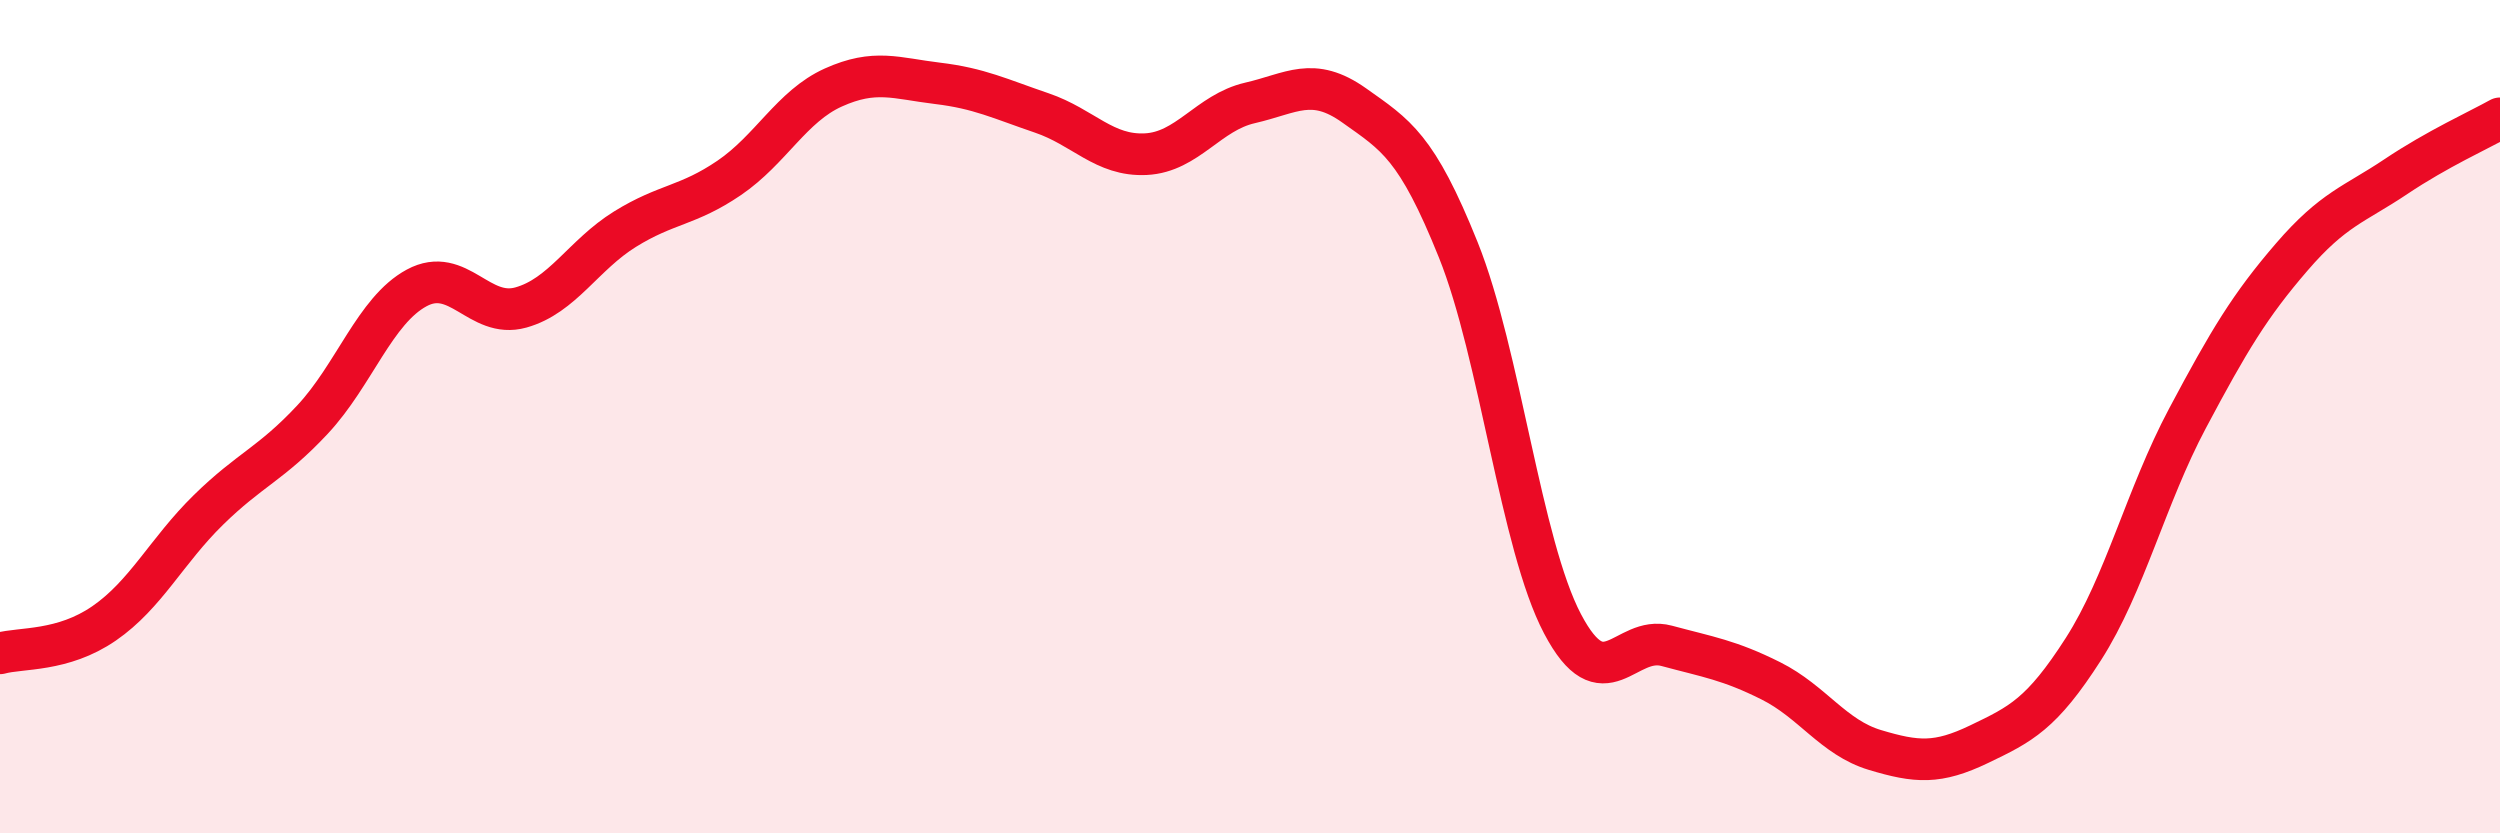 
    <svg width="60" height="20" viewBox="0 0 60 20" xmlns="http://www.w3.org/2000/svg">
      <path
        d="M 0,15.68 C 0.5,15.54 1.5,15.65 2.5,14.96 C 3.5,14.27 4,13.22 5,12.24 C 6,11.26 6.5,11.14 7.5,10.07 C 8.5,9 9,7.45 10,6.91 C 11,6.37 11.5,7.66 12.5,7.38 C 13.5,7.1 14,6.12 15,5.5 C 16,4.88 16.5,4.95 17.5,4.27 C 18.5,3.59 19,2.55 20,2.1 C 21,1.65 21.5,1.88 22.5,2 C 23.5,2.12 24,2.37 25,2.71 C 26,3.05 26.5,3.75 27.5,3.7 C 28.5,3.65 29,2.7 30,2.47 C 31,2.24 31.5,1.82 32.5,2.53 C 33.5,3.24 34,3.51 35,6 C 36,8.49 36.5,13.07 37.5,14.97 C 38.5,16.87 39,15.23 40,15.5 C 41,15.77 41.5,15.84 42.5,16.34 C 43.5,16.84 44,17.7 45,18 C 46,18.3 46.5,18.34 47.5,17.86 C 48.5,17.38 49,17.14 50,15.58 C 51,14.02 51.5,11.92 52.5,10.04 C 53.5,8.16 54,7.33 55,6.17 C 56,5.01 56.5,4.91 57.5,4.24 C 58.5,3.57 59.5,3.12 60,2.84L60 20L0 20Z"
        fill="#EB0A25"
        opacity="0.1"
        stroke-linecap="round"
        stroke-linejoin="round"
      />
      <path
        d="M 0,15.68 C 0.5,15.54 1.5,15.65 2.5,14.96 C 3.5,14.27 4,13.22 5,12.24 C 6,11.26 6.5,11.14 7.5,10.07 C 8.5,9 9,7.45 10,6.91 C 11,6.37 11.5,7.66 12.5,7.38 C 13.5,7.1 14,6.12 15,5.5 C 16,4.88 16.5,4.95 17.5,4.27 C 18.5,3.59 19,2.55 20,2.1 C 21,1.65 21.5,1.88 22.5,2 C 23.5,2.12 24,2.37 25,2.71 C 26,3.05 26.5,3.75 27.5,3.7 C 28.5,3.65 29,2.7 30,2.47 C 31,2.24 31.5,1.82 32.5,2.53 C 33.5,3.24 34,3.51 35,6 C 36,8.49 36.5,13.07 37.5,14.97 C 38.5,16.87 39,15.23 40,15.5 C 41,15.77 41.5,15.84 42.5,16.34 C 43.5,16.84 44,17.7 45,18 C 46,18.3 46.5,18.34 47.5,17.86 C 48.5,17.38 49,17.14 50,15.58 C 51,14.02 51.5,11.92 52.5,10.04 C 53.5,8.16 54,7.33 55,6.17 C 56,5.01 56.5,4.91 57.5,4.24 C 58.5,3.57 59.5,3.12 60,2.84"
        stroke="#EB0A25"
        stroke-width="1"
        fill="none"
        stroke-linecap="round"
        stroke-linejoin="round"
      />
    </svg>
  